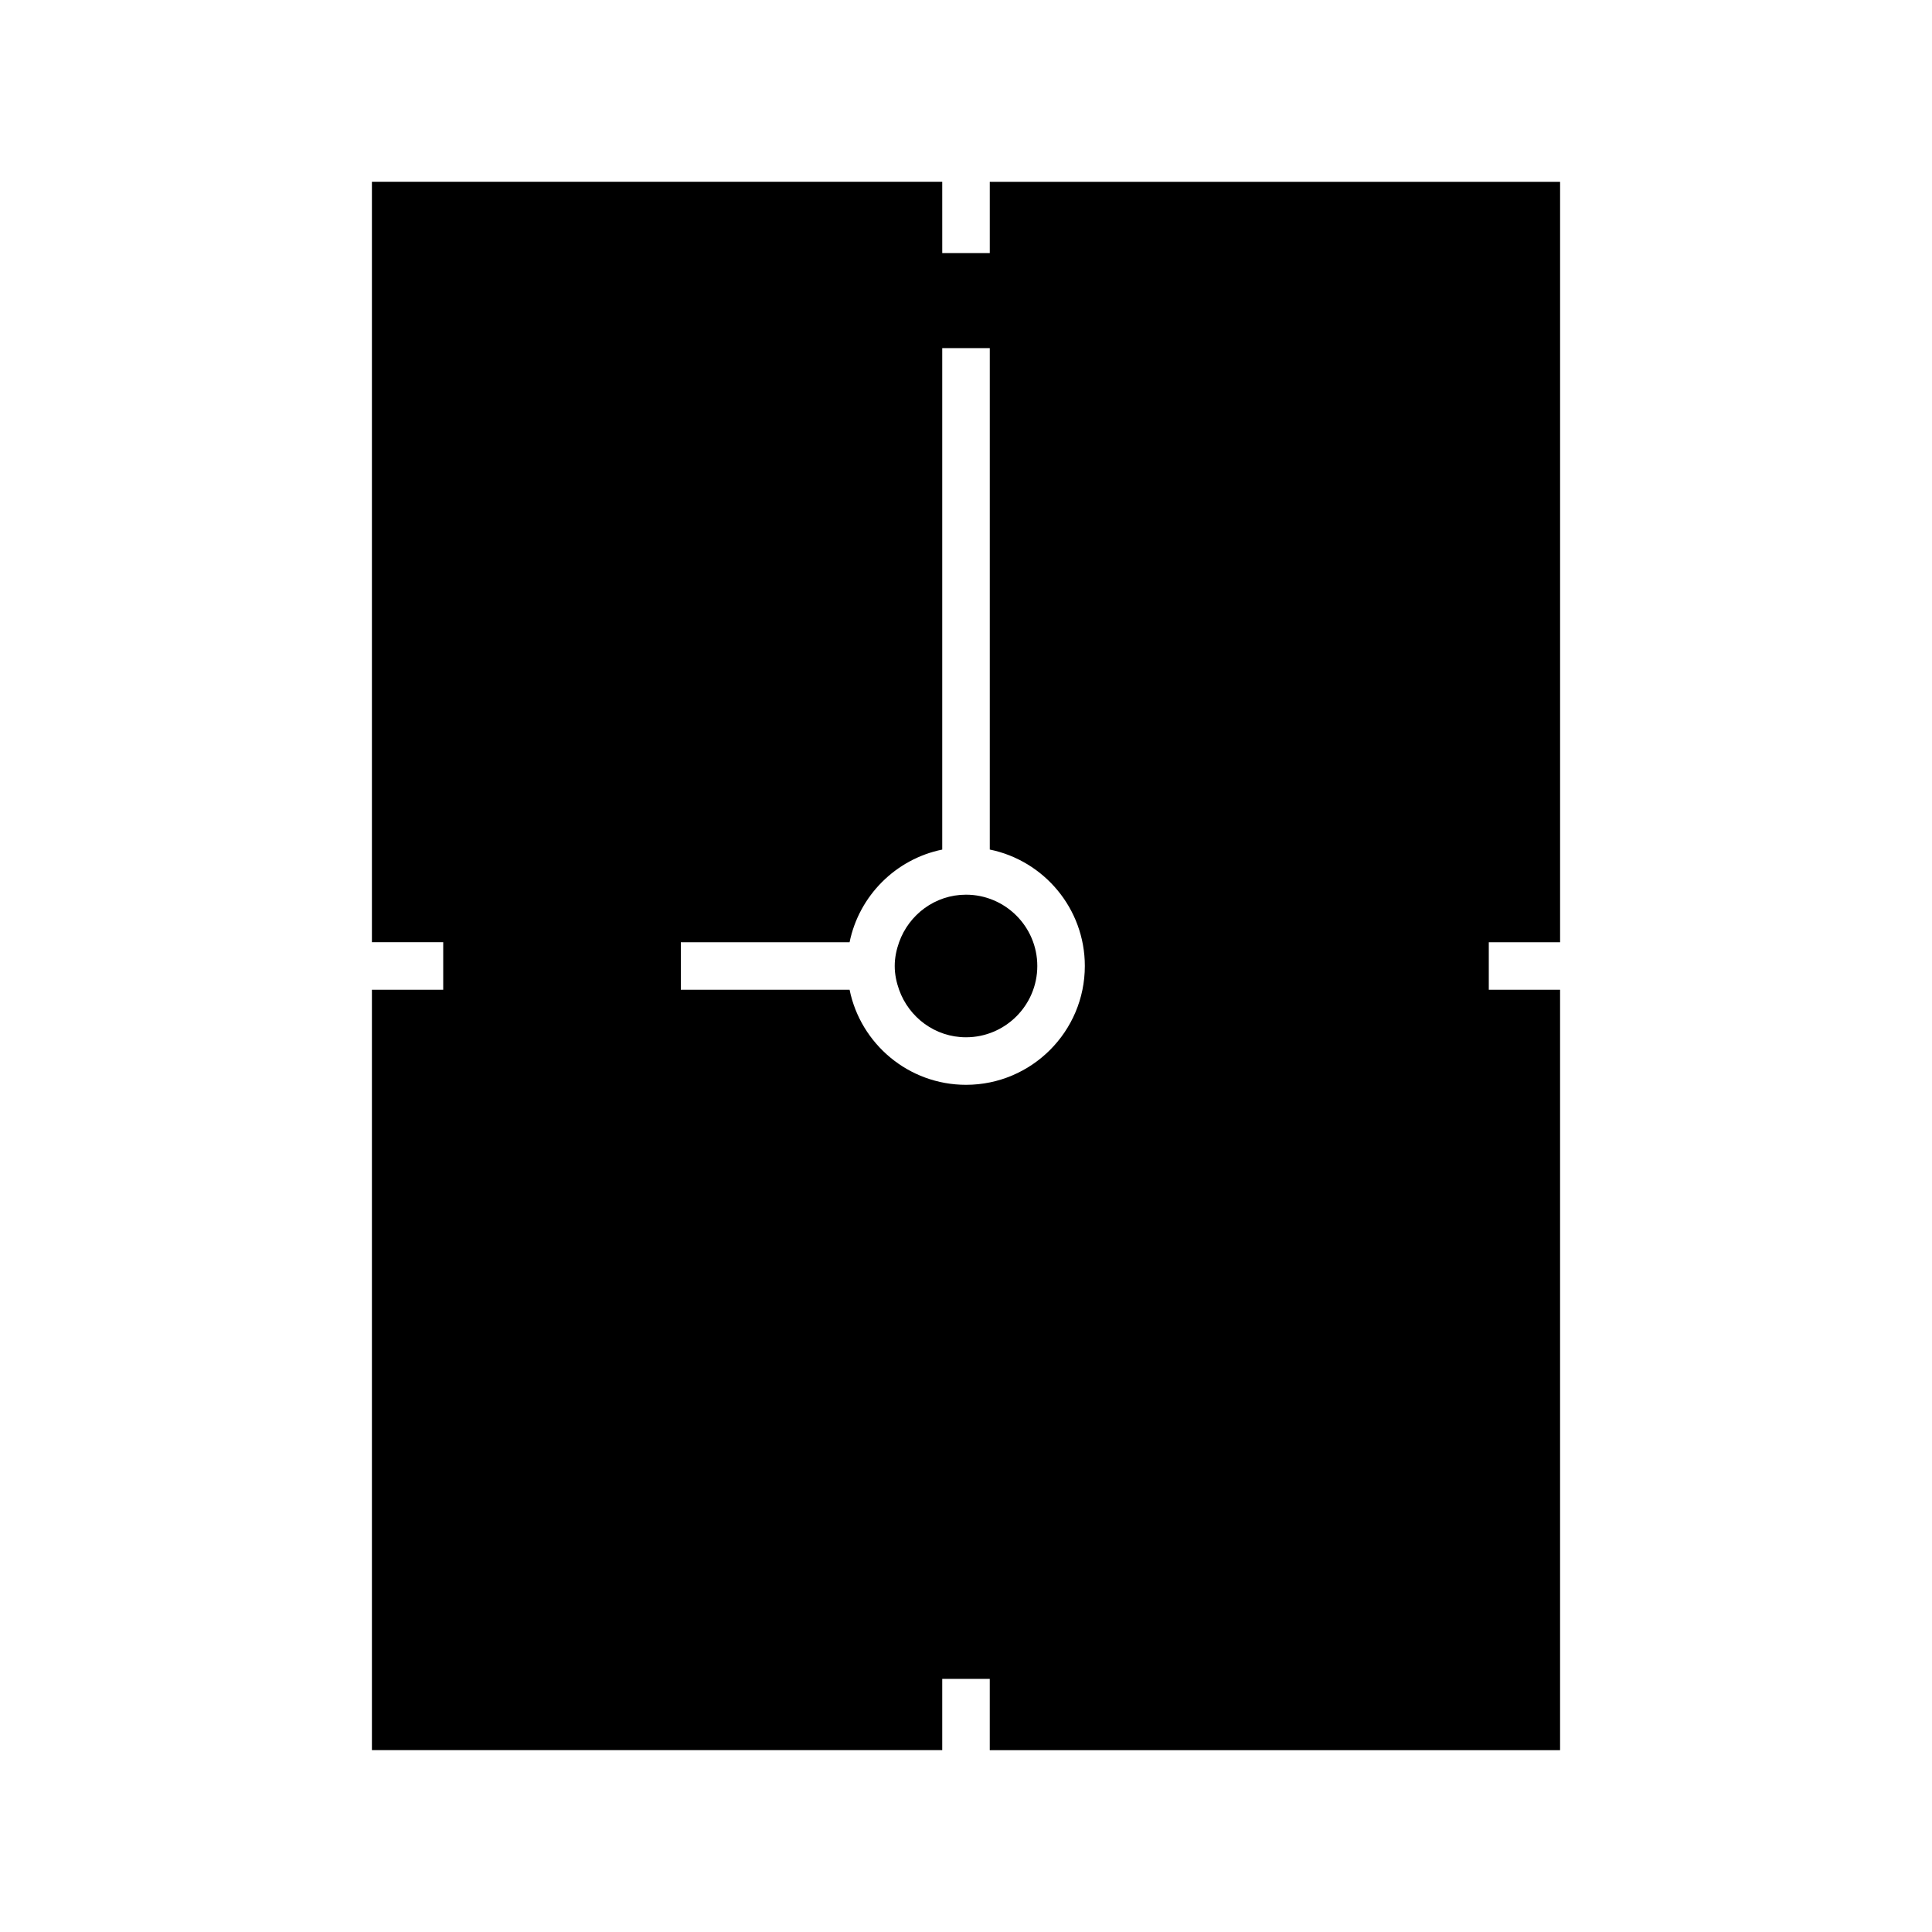 <?xml version="1.0" encoding="UTF-8"?>
<!-- Uploaded to: SVG Repo, www.svgrepo.com, Generator: SVG Repo Mixer Tools -->
<svg fill="#000000" width="800px" height="800px" version="1.1" viewBox="144 144 512 512" xmlns="http://www.w3.org/2000/svg">
 <g>
  <path d="m406.3 211.07h-12.594l-0.004-18.895h-151.14v201.52h18.895v12.594h-18.895v201.52h151.14v-18.891h12.594v18.895h151.14v-201.52h-18.891v-12.594h18.895v-201.52h-151.14zm25.191 188.93c0 17.363-14.125 31.488-31.488 31.488-15.207 0-27.93-10.836-30.852-25.191h-44.723v-12.594h44.719c2.512-12.32 12.234-22.047 24.555-24.555v-132.89h12.598v132.88c14.355 2.926 25.191 15.648 25.191 30.855z"/>
  <path d="m382.27 393.7c-0.703 1.98-1.16 4.082-1.16 6.301s0.457 4.316 1.16 6.297c2.609 7.316 9.535 12.594 17.73 12.594 10.414 0 18.895-8.477 18.895-18.895 0-10.418-8.477-18.895-18.895-18.895-8.195 0.004-15.121 5.285-17.73 12.598z"/>
 </g>
</svg>